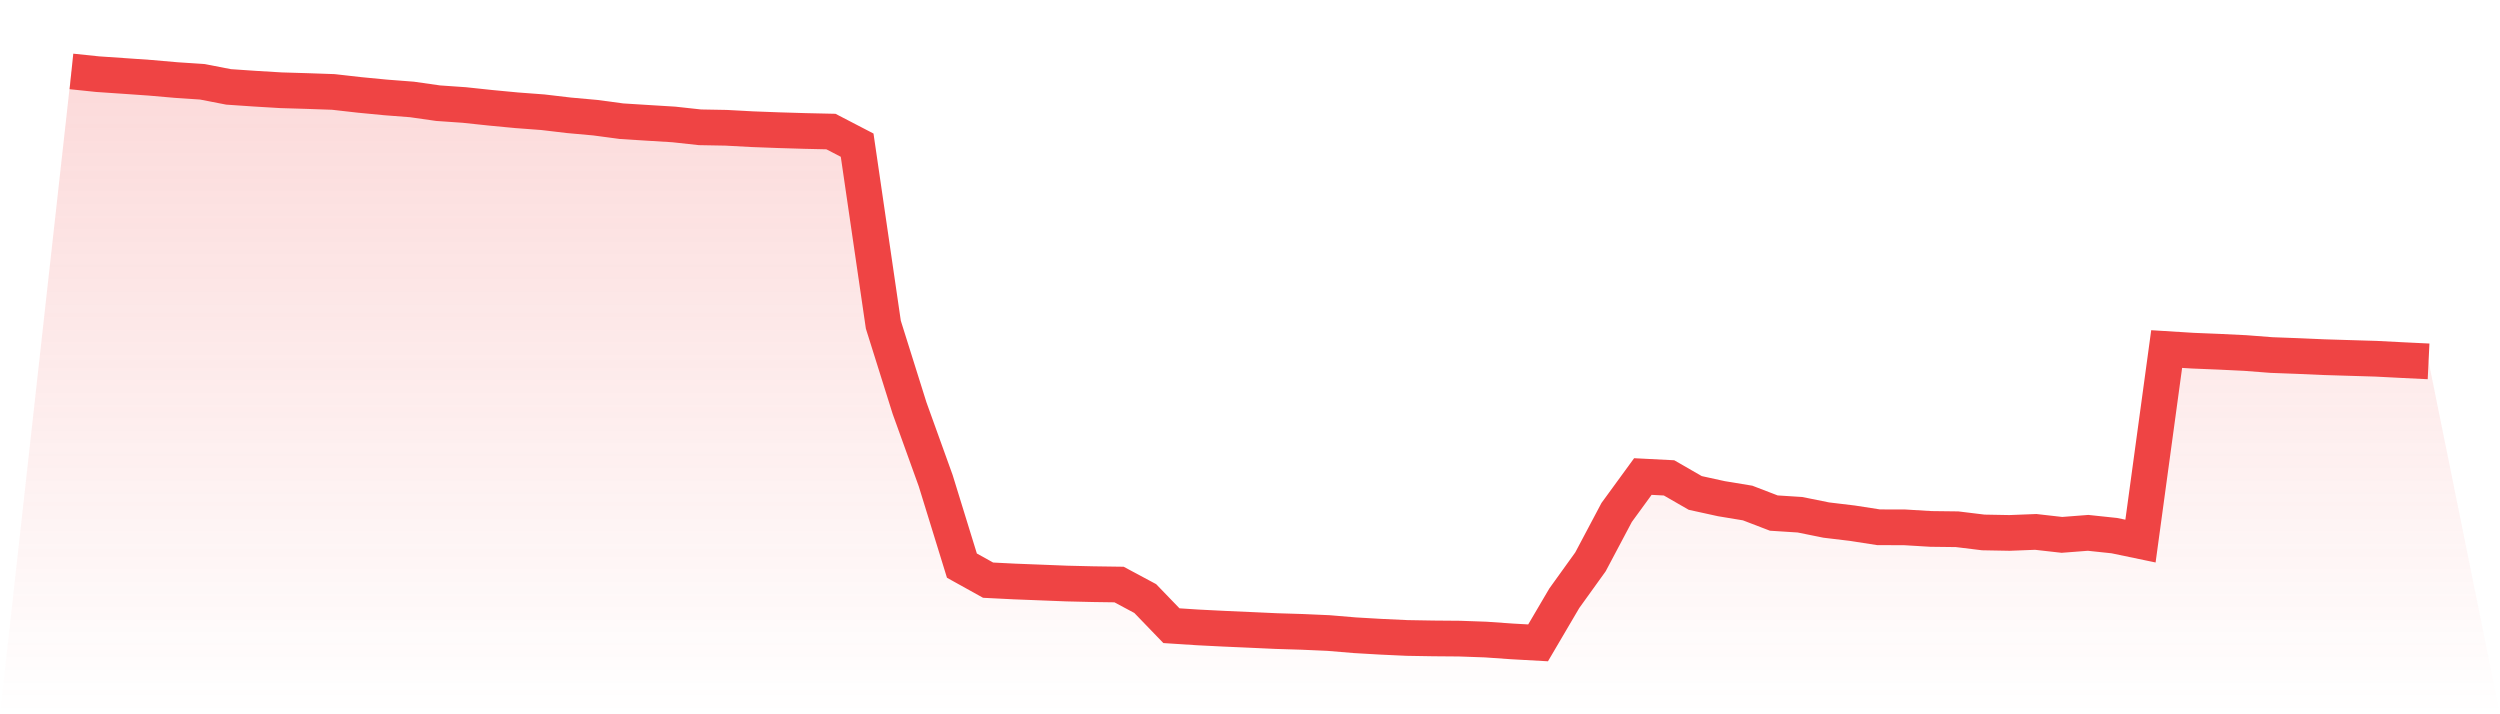 <svg viewBox="0 0 140 40" xmlns="http://www.w3.org/2000/svg">
<defs>
<linearGradient id="gradient" x1="0" x2="0" y1="0" y2="1">
<stop offset="0%" stop-color="#ef4444" stop-opacity="0.2"/>
<stop offset="100%" stop-color="#ef4444" stop-opacity="0"/>
</linearGradient>
</defs>
<path d="M4,4 L4,4 L5.467,4.153 L6.933,4.253 L8.4,4.355 L9.867,4.483 L11.333,4.581 L12.8,4.866 L14.267,4.966 L15.733,5.054 L17.2,5.098 L18.667,5.149 L20.133,5.315 L21.6,5.456 L23.067,5.569 L24.533,5.778 L26,5.88 L27.467,6.036 L28.933,6.175 L30.4,6.285 L31.867,6.458 L33.333,6.59 L34.8,6.787 L36.267,6.879 L37.733,6.969 L39.2,7.129 L40.667,7.156 L42.133,7.235 L43.6,7.29 L45.067,7.334 L46.533,7.367 L48,8.129 L49.467,18.182 L50.933,22.85 L52.4,26.921 L53.867,31.675 L55.333,32.489 L56.8,32.563 L58.267,32.62 L59.733,32.678 L61.2,32.713 L62.667,32.734 L64.133,33.519 L65.6,35.039 L67.067,35.134 L68.533,35.208 L70,35.273 L71.467,35.34 L72.933,35.385 L74.4,35.45 L75.867,35.573 L77.333,35.658 L78.8,35.726 L80.267,35.751 L81.733,35.763 L83.2,35.815 L84.667,35.918 L86.133,36 L87.6,33.503 L89.067,31.463 L90.533,28.698 L92,26.686 L93.467,26.761 L94.933,27.605 L96.4,27.927 L97.867,28.169 L99.333,28.732 L100.8,28.826 L102.267,29.123 L103.733,29.299 L105.2,29.527 L106.667,29.532 L108.133,29.62 L109.6,29.638 L111.067,29.817 L112.533,29.844 L114,29.787 L115.467,29.953 L116.933,29.84 L118.4,29.995 L119.867,30.301 L121.333,19.547 L122.8,19.638 L124.267,19.698 L125.733,19.769 L127.2,19.882 L128.667,19.937 L130.133,20.001 L131.6,20.046 L133.067,20.09 L134.533,20.166 L136,20.237 L140,40 L0,40 z" fill="url(#gradient)"/>
<path d="M4,4 L4,4 L5.467,4.153 L6.933,4.253 L8.4,4.355 L9.867,4.483 L11.333,4.581 L12.8,4.866 L14.267,4.966 L15.733,5.054 L17.2,5.098 L18.667,5.149 L20.133,5.315 L21.6,5.456 L23.067,5.569 L24.533,5.778 L26,5.88 L27.467,6.036 L28.933,6.175 L30.4,6.285 L31.867,6.458 L33.333,6.59 L34.8,6.787 L36.267,6.879 L37.733,6.969 L39.2,7.129 L40.667,7.156 L42.133,7.235 L43.6,7.29 L45.067,7.334 L46.533,7.367 L48,8.129 L49.467,18.182 L50.933,22.85 L52.4,26.921 L53.867,31.675 L55.333,32.489 L56.8,32.563 L58.267,32.62 L59.733,32.678 L61.2,32.713 L62.667,32.734 L64.133,33.519 L65.6,35.039 L67.067,35.134 L68.533,35.208 L70,35.273 L71.467,35.34 L72.933,35.385 L74.4,35.45 L75.867,35.573 L77.333,35.658 L78.8,35.726 L80.267,35.751 L81.733,35.763 L83.2,35.815 L84.667,35.918 L86.133,36 L87.6,33.503 L89.067,31.463 L90.533,28.698 L92,26.686 L93.467,26.761 L94.933,27.605 L96.4,27.927 L97.867,28.169 L99.333,28.732 L100.8,28.826 L102.267,29.123 L103.733,29.299 L105.2,29.527 L106.667,29.532 L108.133,29.62 L109.6,29.638 L111.067,29.817 L112.533,29.844 L114,29.787 L115.467,29.953 L116.933,29.84 L118.4,29.995 L119.867,30.301 L121.333,19.547 L122.8,19.638 L124.267,19.698 L125.733,19.769 L127.2,19.882 L128.667,19.937 L130.133,20.001 L131.6,20.046 L133.067,20.09 L134.533,20.166 L136,20.237" fill="none" stroke="#ef4444" stroke-width="2"/>
</svg>
